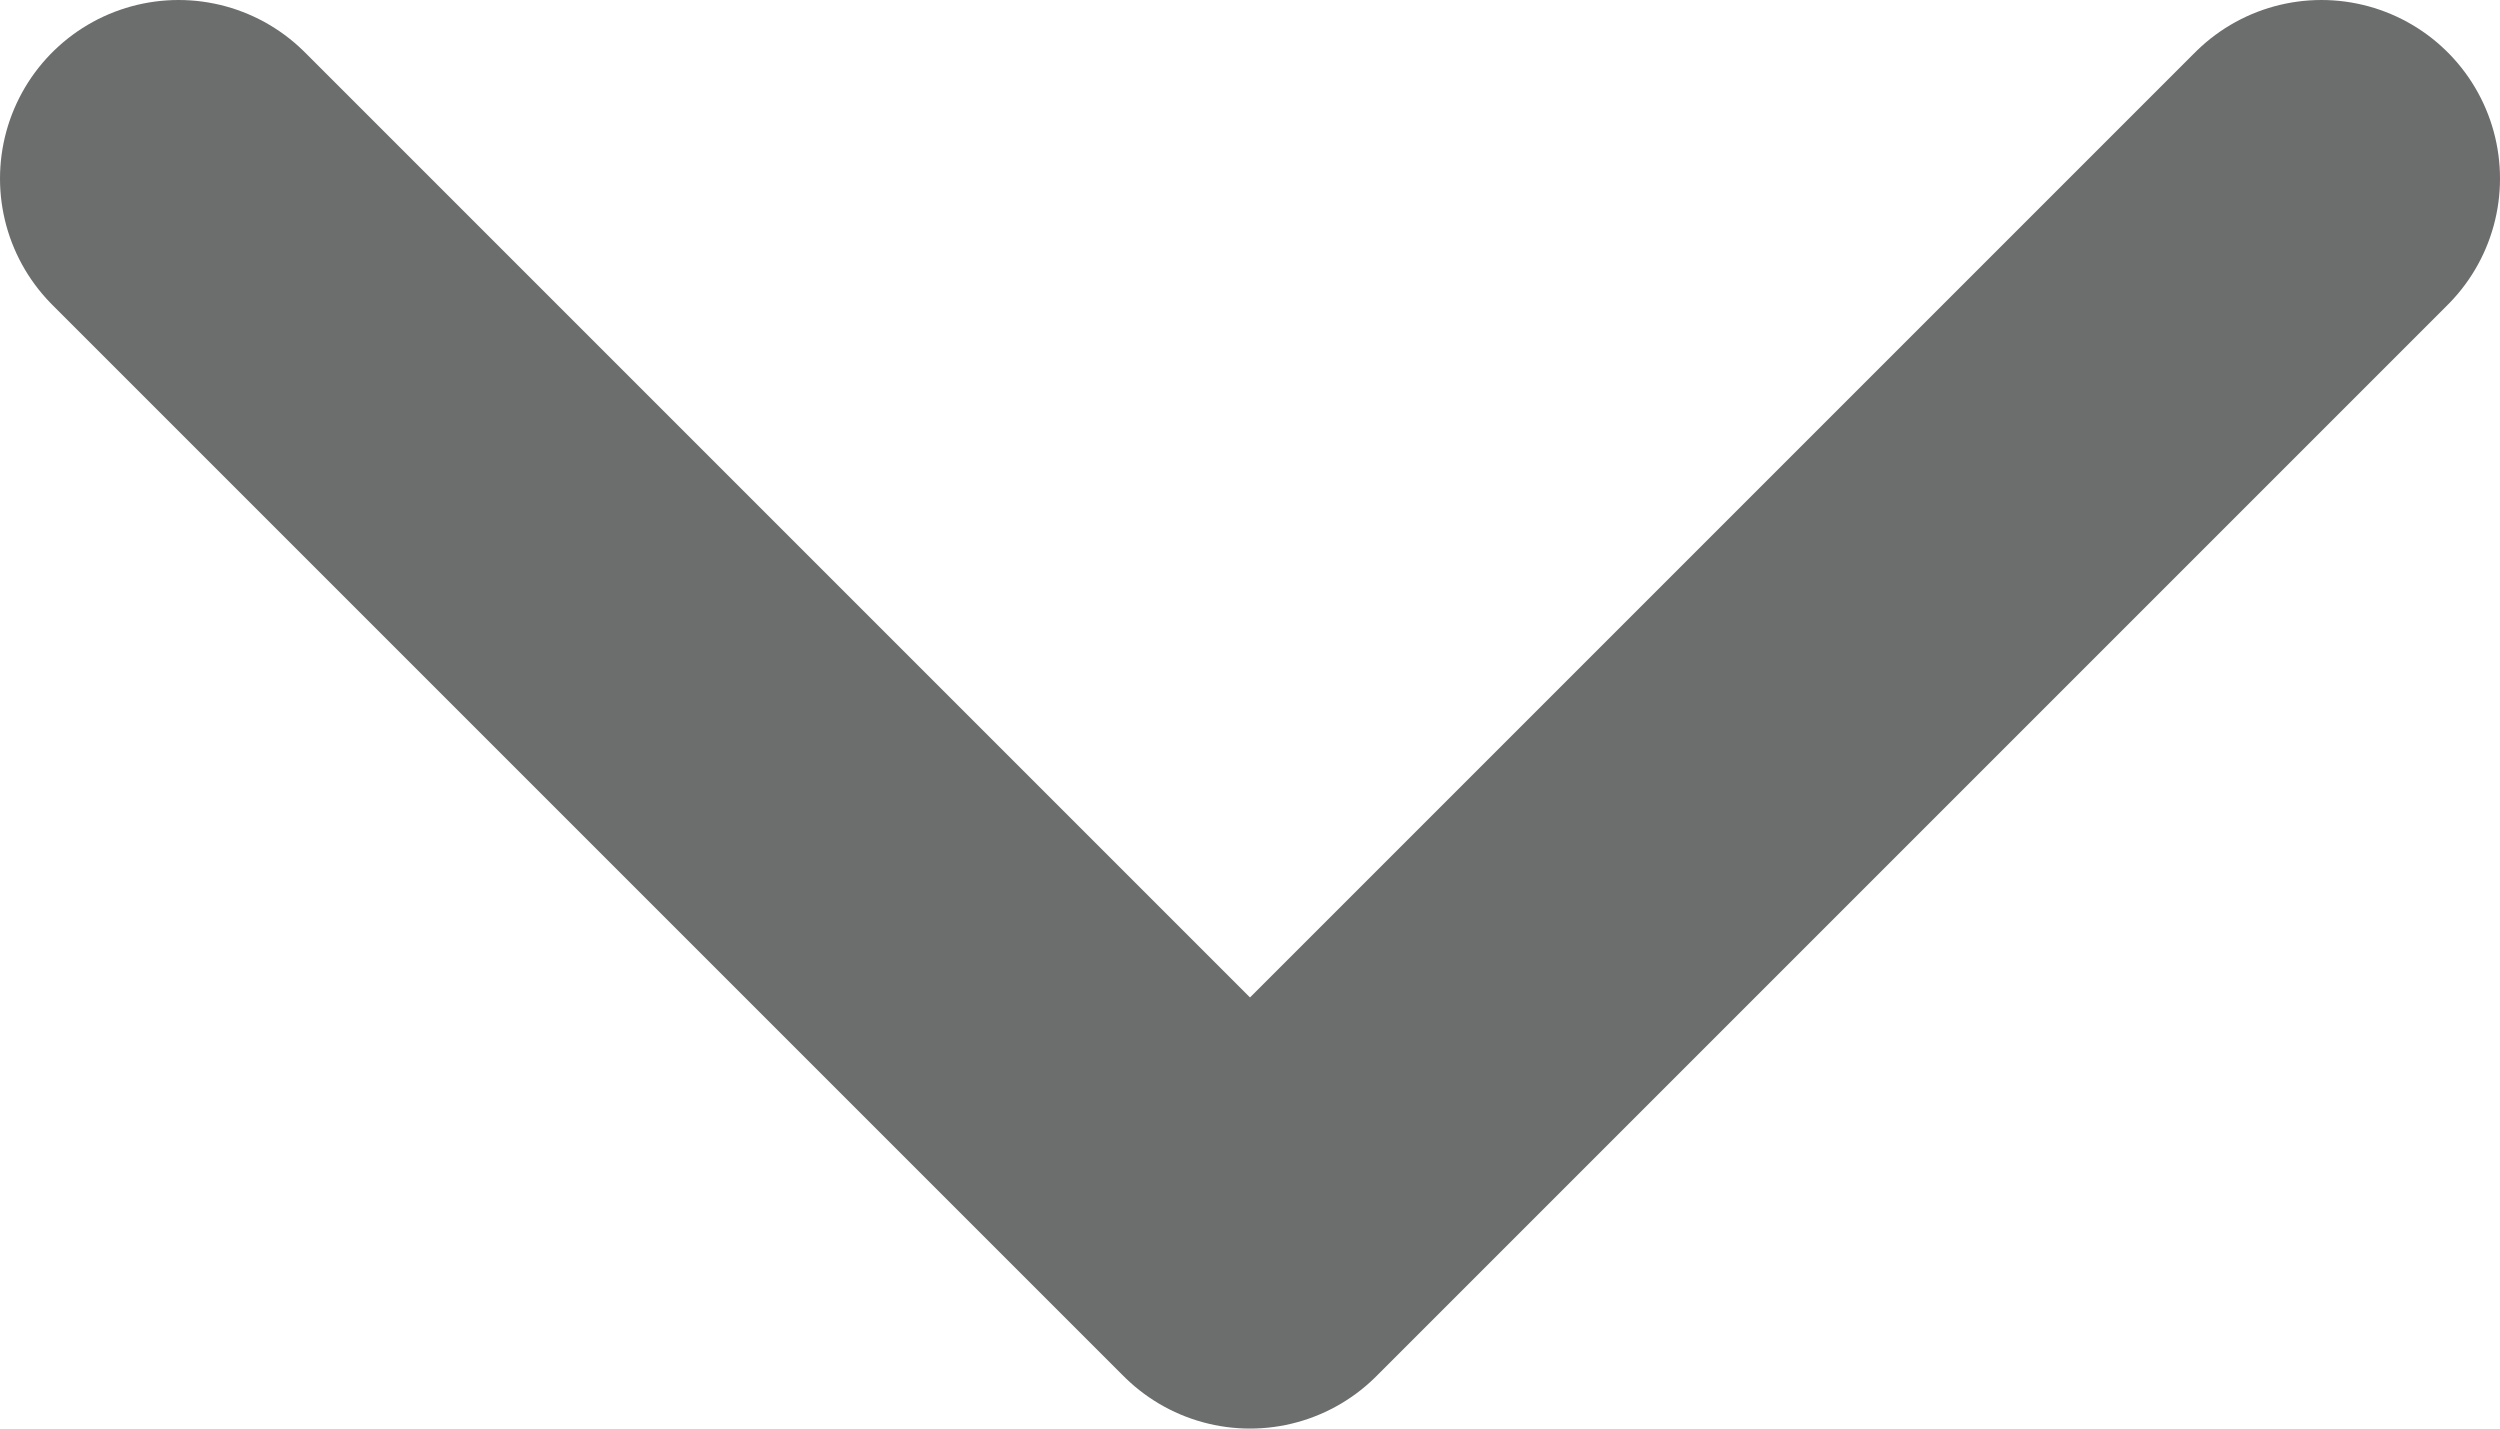 <svg width="14" height="8" viewBox="0 0 14 8" fill="none" xmlns="http://www.w3.org/2000/svg">
<path d="M1 1L7 7L13 1" stroke="#6C6D6D" stroke-width="2" stroke-linecap="round" stroke-linejoin="round"/>
</svg>
